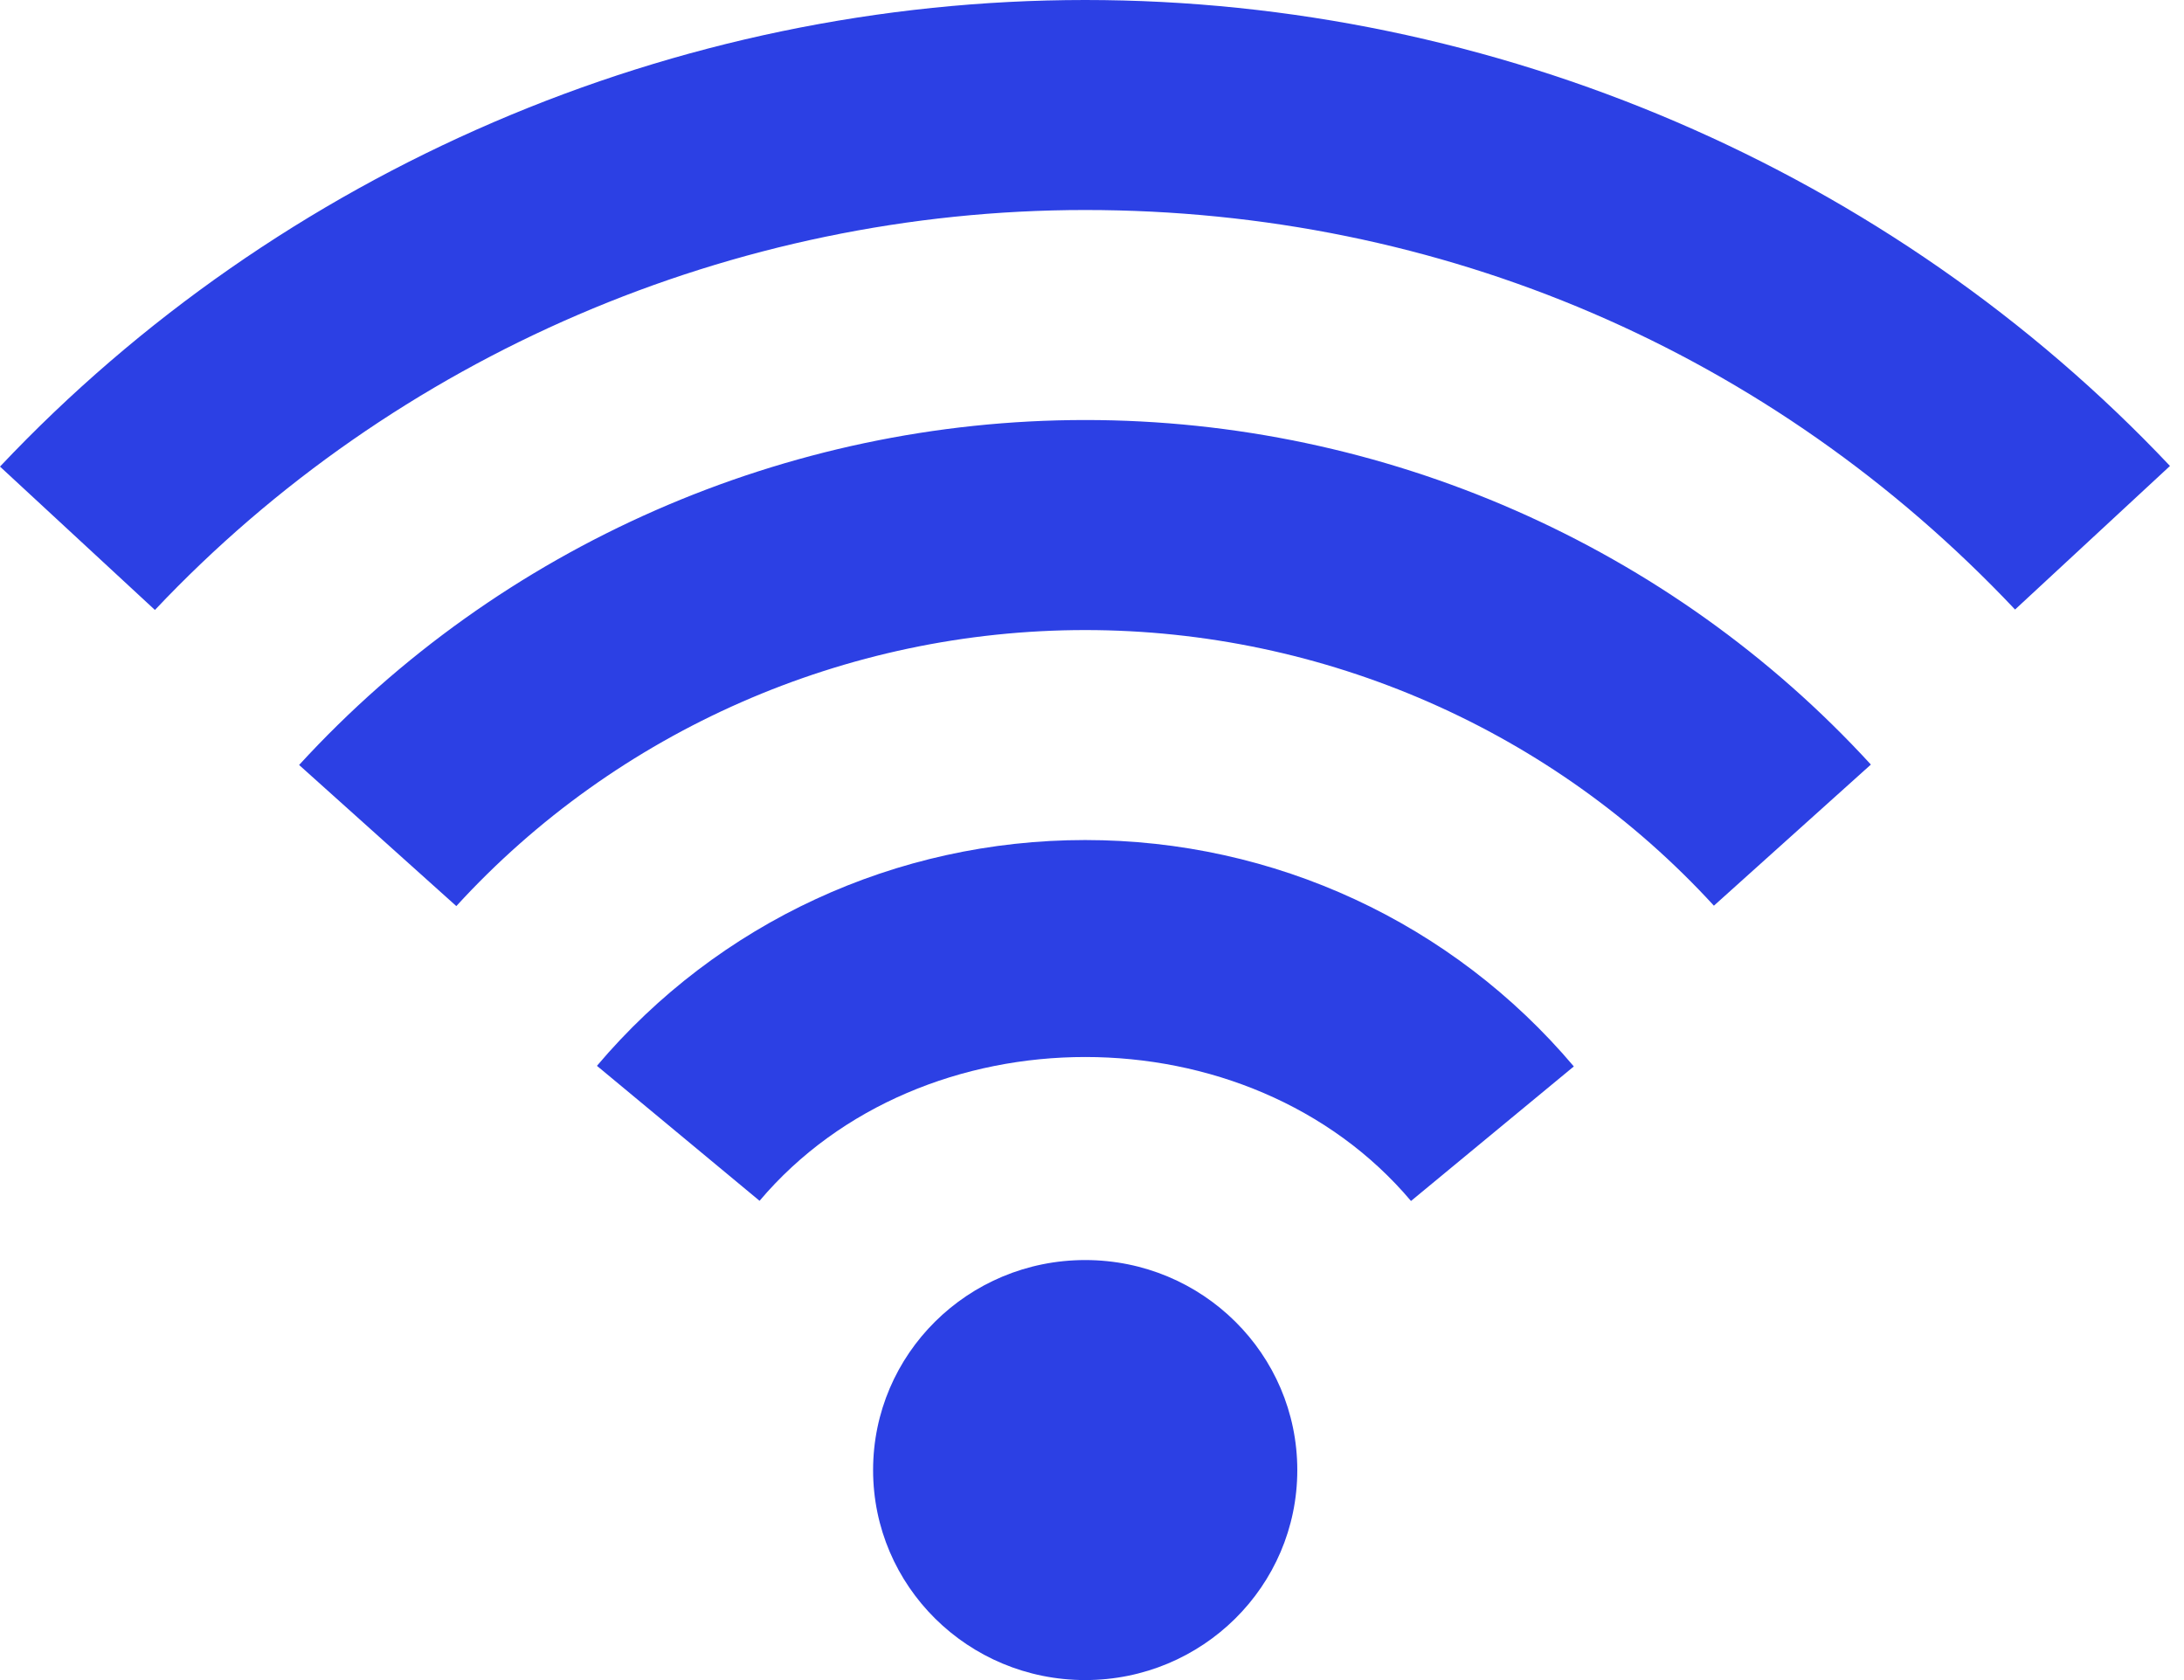 <?xml version="1.0" encoding="UTF-8"?>
<svg width="65px" height="50px" viewBox="0 0 65 50" version="1.1" xmlns="http://www.w3.org/2000/svg" xmlns:xlink="http://www.w3.org/1999/xlink">
    <!-- Generator: Sketch 59 (86127) - https://sketch.com -->
    <title>wifi</title>
    <desc>Created with Sketch.</desc>
    <g id="Page-1" stroke="none" stroke-width="1" fill="none" fill-rule="evenodd">
        <g id="wifi" fill="#2C40E4" fill-rule="nonzero">
            <path d="M38.61,43.751 C38.61,47.205 35.787,50 32.298,50 C28.808,50 25.985,47.205 25.985,43.751 C25.985,40.296 28.808,37.5 32.298,37.5 C35.786,37.5 38.61,40.296 38.61,43.751 Z M17.766,31.72 L22.606,35.737 C27.433,30.03 37.174,30.03 41.994,35.742 L46.84,31.738 C43.221,27.454 37.92,25 32.297,25 C26.675,25 21.38,27.448 17.766,31.72 Z M8.902,22.766 L13.581,26.966 C18.359,21.741 25.177,18.751 32.298,18.751 C39.412,18.751 46.231,21.741 51.009,26.954 L55.681,22.754 C49.707,16.235 41.186,12.5 32.298,12.5 C23.402,12.5 14.876,16.248 8.902,22.766 Z M0,13.886 L4.611,18.153 C11.75,10.589 21.842,6.25 32.297,6.25 C42.908,6.25 52.734,10.474 59.972,18.14 L64.583,13.867 C56.26,5.054 44.491,0 32.297,0 C20.097,0 8.329,5.06 0,13.886 Z" id="Shape"></path>
        </g>
    </g>
</svg>